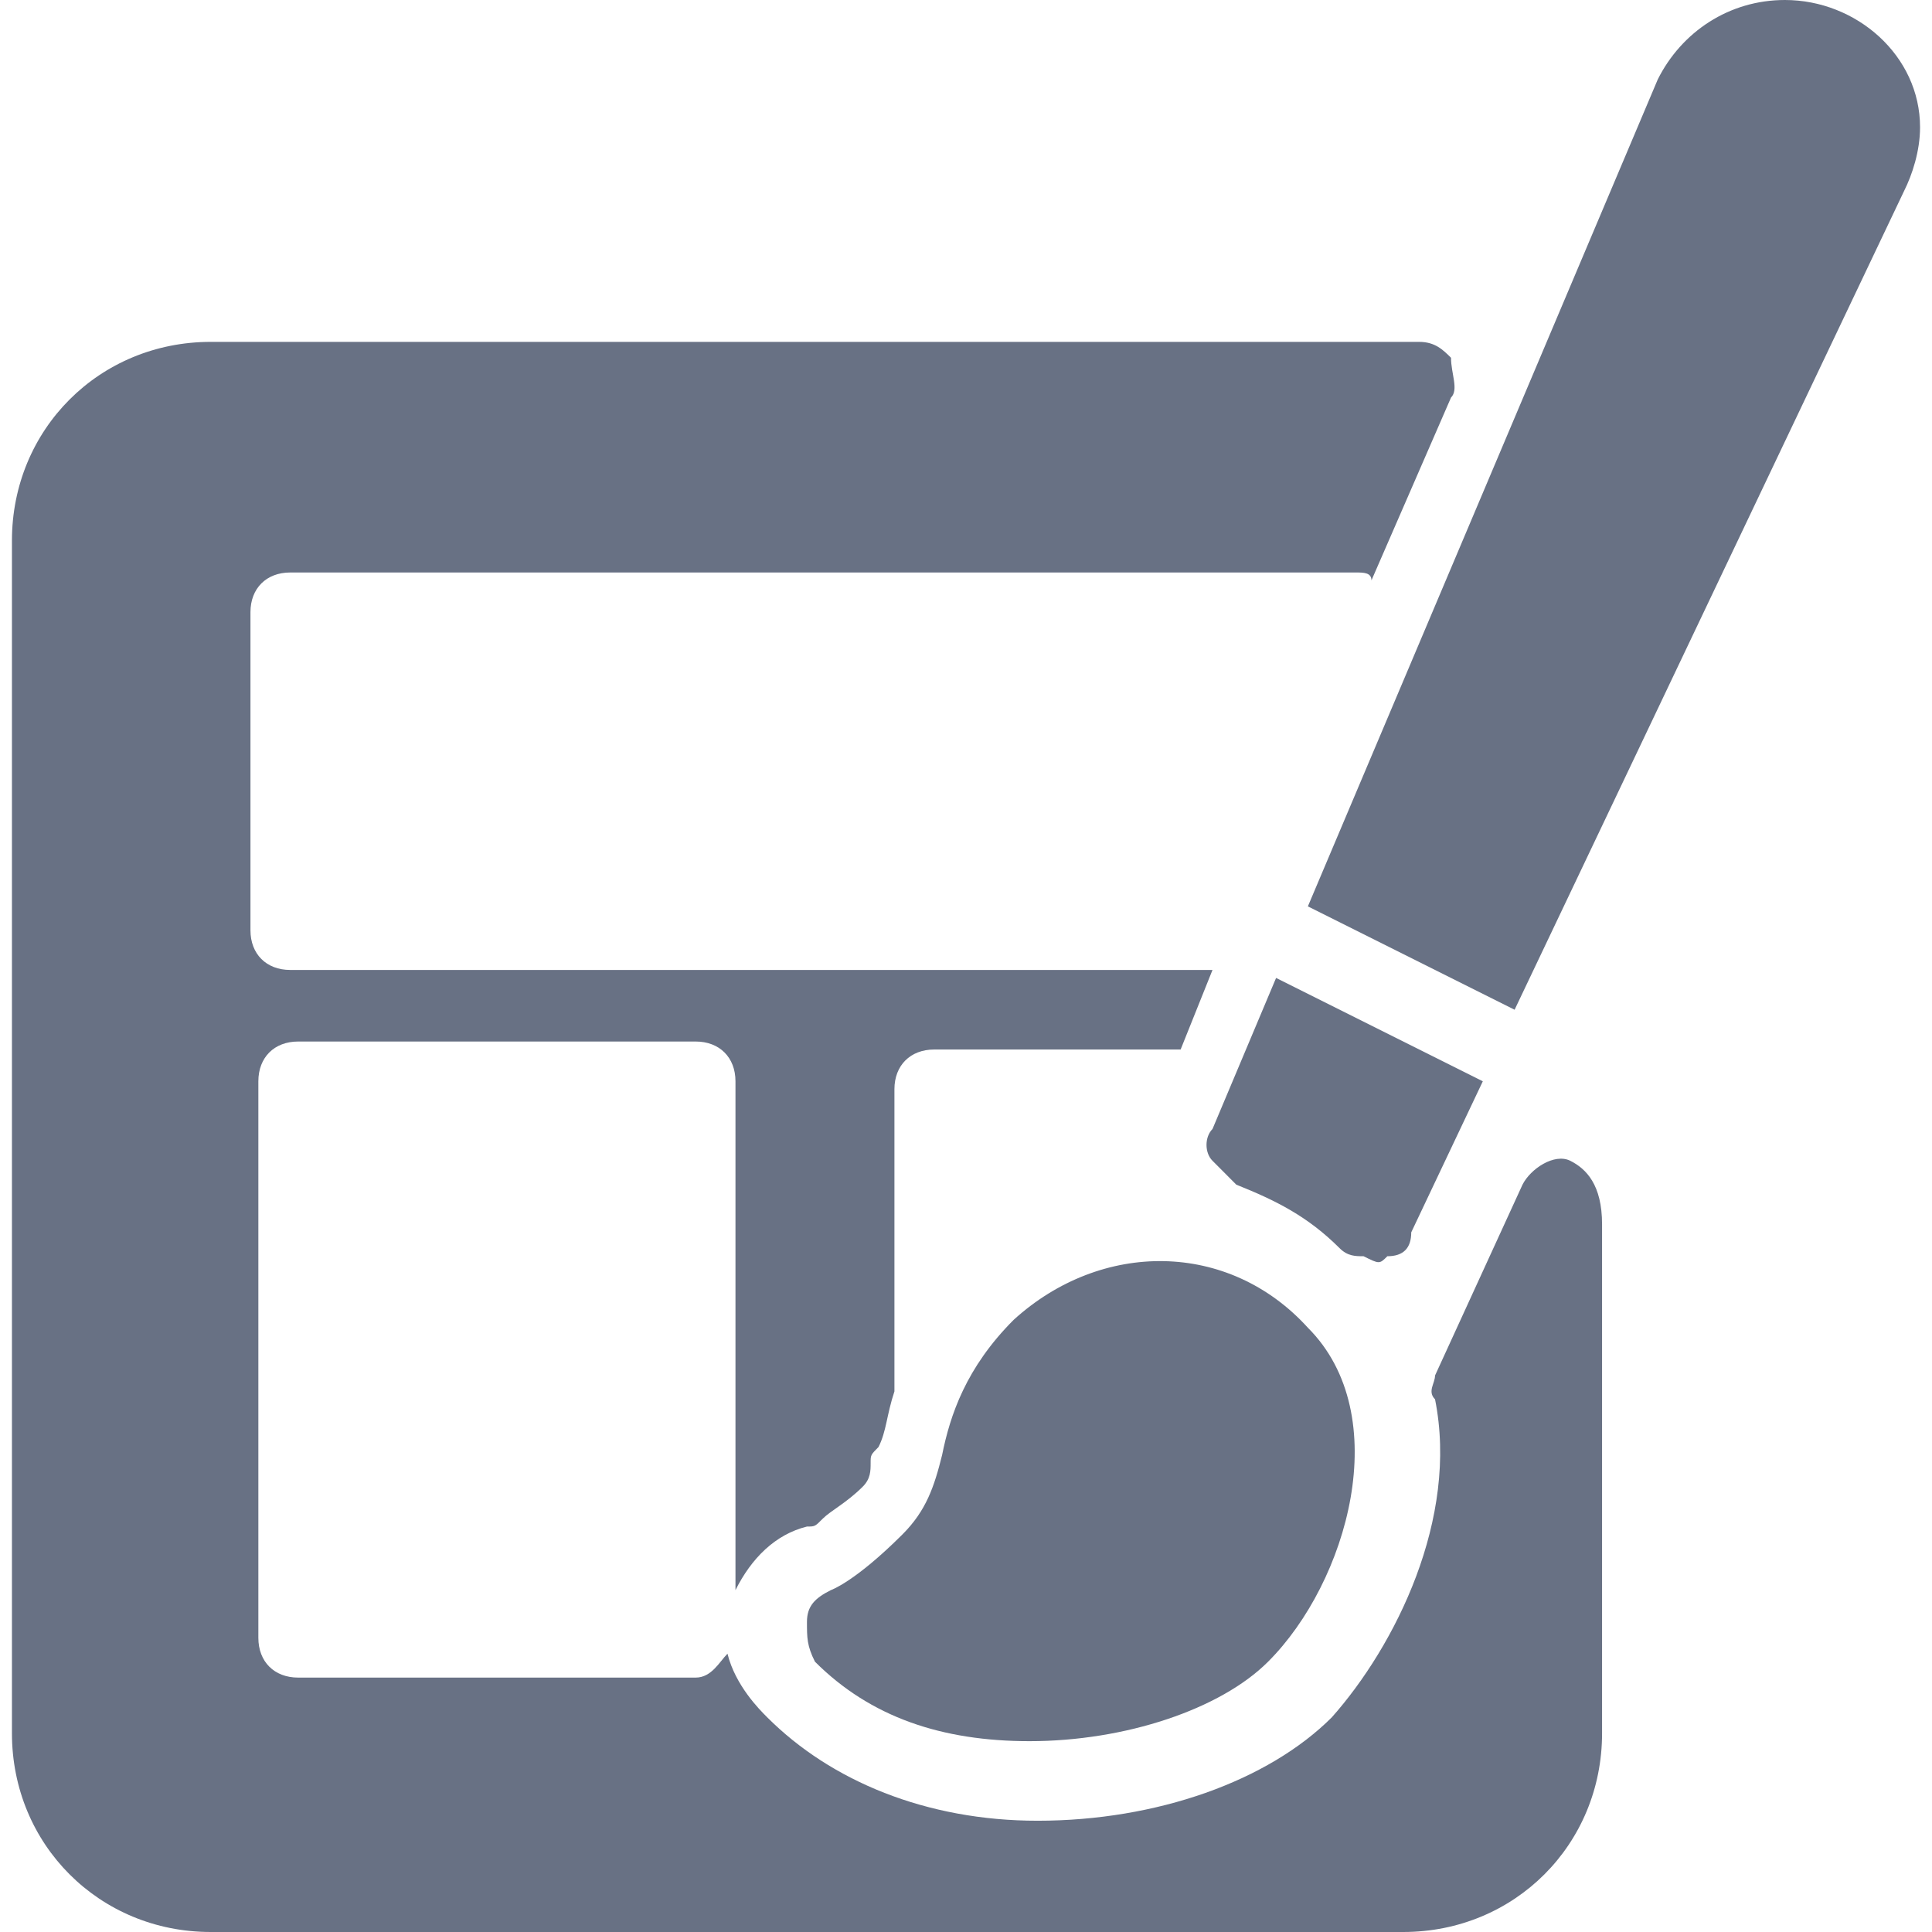 <?xml version="1.0" encoding="UTF-8"?>
<svg xmlns="http://www.w3.org/2000/svg" width="22" height="22" viewBox="0 0 22 22" fill="none">
  <g clip-path="url(#clip0_81_409)">
    <path d="M15.798 14.305C15.979 14.305 16.07 14.214 16.07 14.033L16.885 12.313L14.531 11.136L13.807 12.856C13.716 12.947 13.716 13.128 13.807 13.218L14.078 13.49C14.531 13.671 14.893 13.852 15.255 14.214C15.346 14.305 15.436 14.305 15.527 14.305C15.708 14.395 15.708 14.395 15.798 14.305Z" fill="#687184"></path>
    <path d="M17.881 13.218C17.7 13.128 17.428 13.309 17.337 13.49L16.341 15.663C16.341 15.753 16.251 15.844 16.341 15.934C16.613 17.292 15.889 18.741 15.165 19.556C14.44 20.28 13.173 20.733 11.815 20.733C10.547 20.733 9.461 20.28 8.737 19.556C8.646 19.465 8.374 19.193 8.284 18.831C8.193 18.922 8.103 19.103 7.922 19.103H3.395C3.123 19.103 2.942 18.922 2.942 18.65V12.313C2.942 12.041 3.123 11.86 3.395 11.86H7.922C8.193 11.86 8.375 12.041 8.375 12.313V18.107C8.556 17.745 8.827 17.473 9.189 17.383C9.28 17.383 9.28 17.383 9.37 17.292C9.461 17.202 9.642 17.111 9.823 16.93C9.914 16.84 9.914 16.749 9.914 16.659C9.914 16.568 9.914 16.568 10.004 16.477C10.095 16.296 10.095 16.115 10.185 15.844V15.753C10.185 15.663 10.185 15.572 10.185 15.482V12.403C10.185 12.132 10.366 11.951 10.638 11.951H13.444L13.807 11.045H3.305C3.033 11.045 2.852 10.864 2.852 10.593V6.971C2.852 6.7 3.033 6.519 3.305 6.519H15.436C15.527 6.519 15.617 6.519 15.617 6.609L16.523 4.527C16.613 4.436 16.523 4.255 16.523 4.074C16.432 3.984 16.342 3.893 16.16 3.893H15.979H2.399C1.132 3.893 0.136 4.889 0.136 6.156V19.737C0.136 21.004 1.132 22 2.399 22H15.979C17.247 22 18.243 21.004 18.243 19.737V13.942C18.243 13.49 18.062 13.309 17.881 13.218Z" fill="#687184"></path>
    <path d="M11.543 15.029C11 15.572 10.819 16.115 10.728 16.568C10.638 16.93 10.547 17.202 10.276 17.473C9.732 18.016 9.461 18.107 9.461 18.107C9.28 18.198 9.189 18.288 9.189 18.469C9.189 18.65 9.189 18.741 9.28 18.922C9.914 19.556 10.728 19.827 11.724 19.827C12.811 19.827 13.897 19.465 14.44 18.922C15.346 18.017 15.889 16.115 14.893 15.119C13.988 14.123 12.539 14.123 11.543 15.029Z" fill="#687184"></path>
    <path d="M20.325 0C19.691 0 19.148 0.362 18.877 0.905L14.893 10.321L17.247 11.498L21.683 2.173C21.774 1.992 21.864 1.72 21.864 1.449C21.864 0.634 21.14 0 20.325 0V0Z" fill="#687184"></path>
  </g>
  <defs>
    <clipPath id="clip0_81_409">
      <rect width="22" height="22" fill="white"></rect>
    </clipPath>
  </defs>
</svg>
